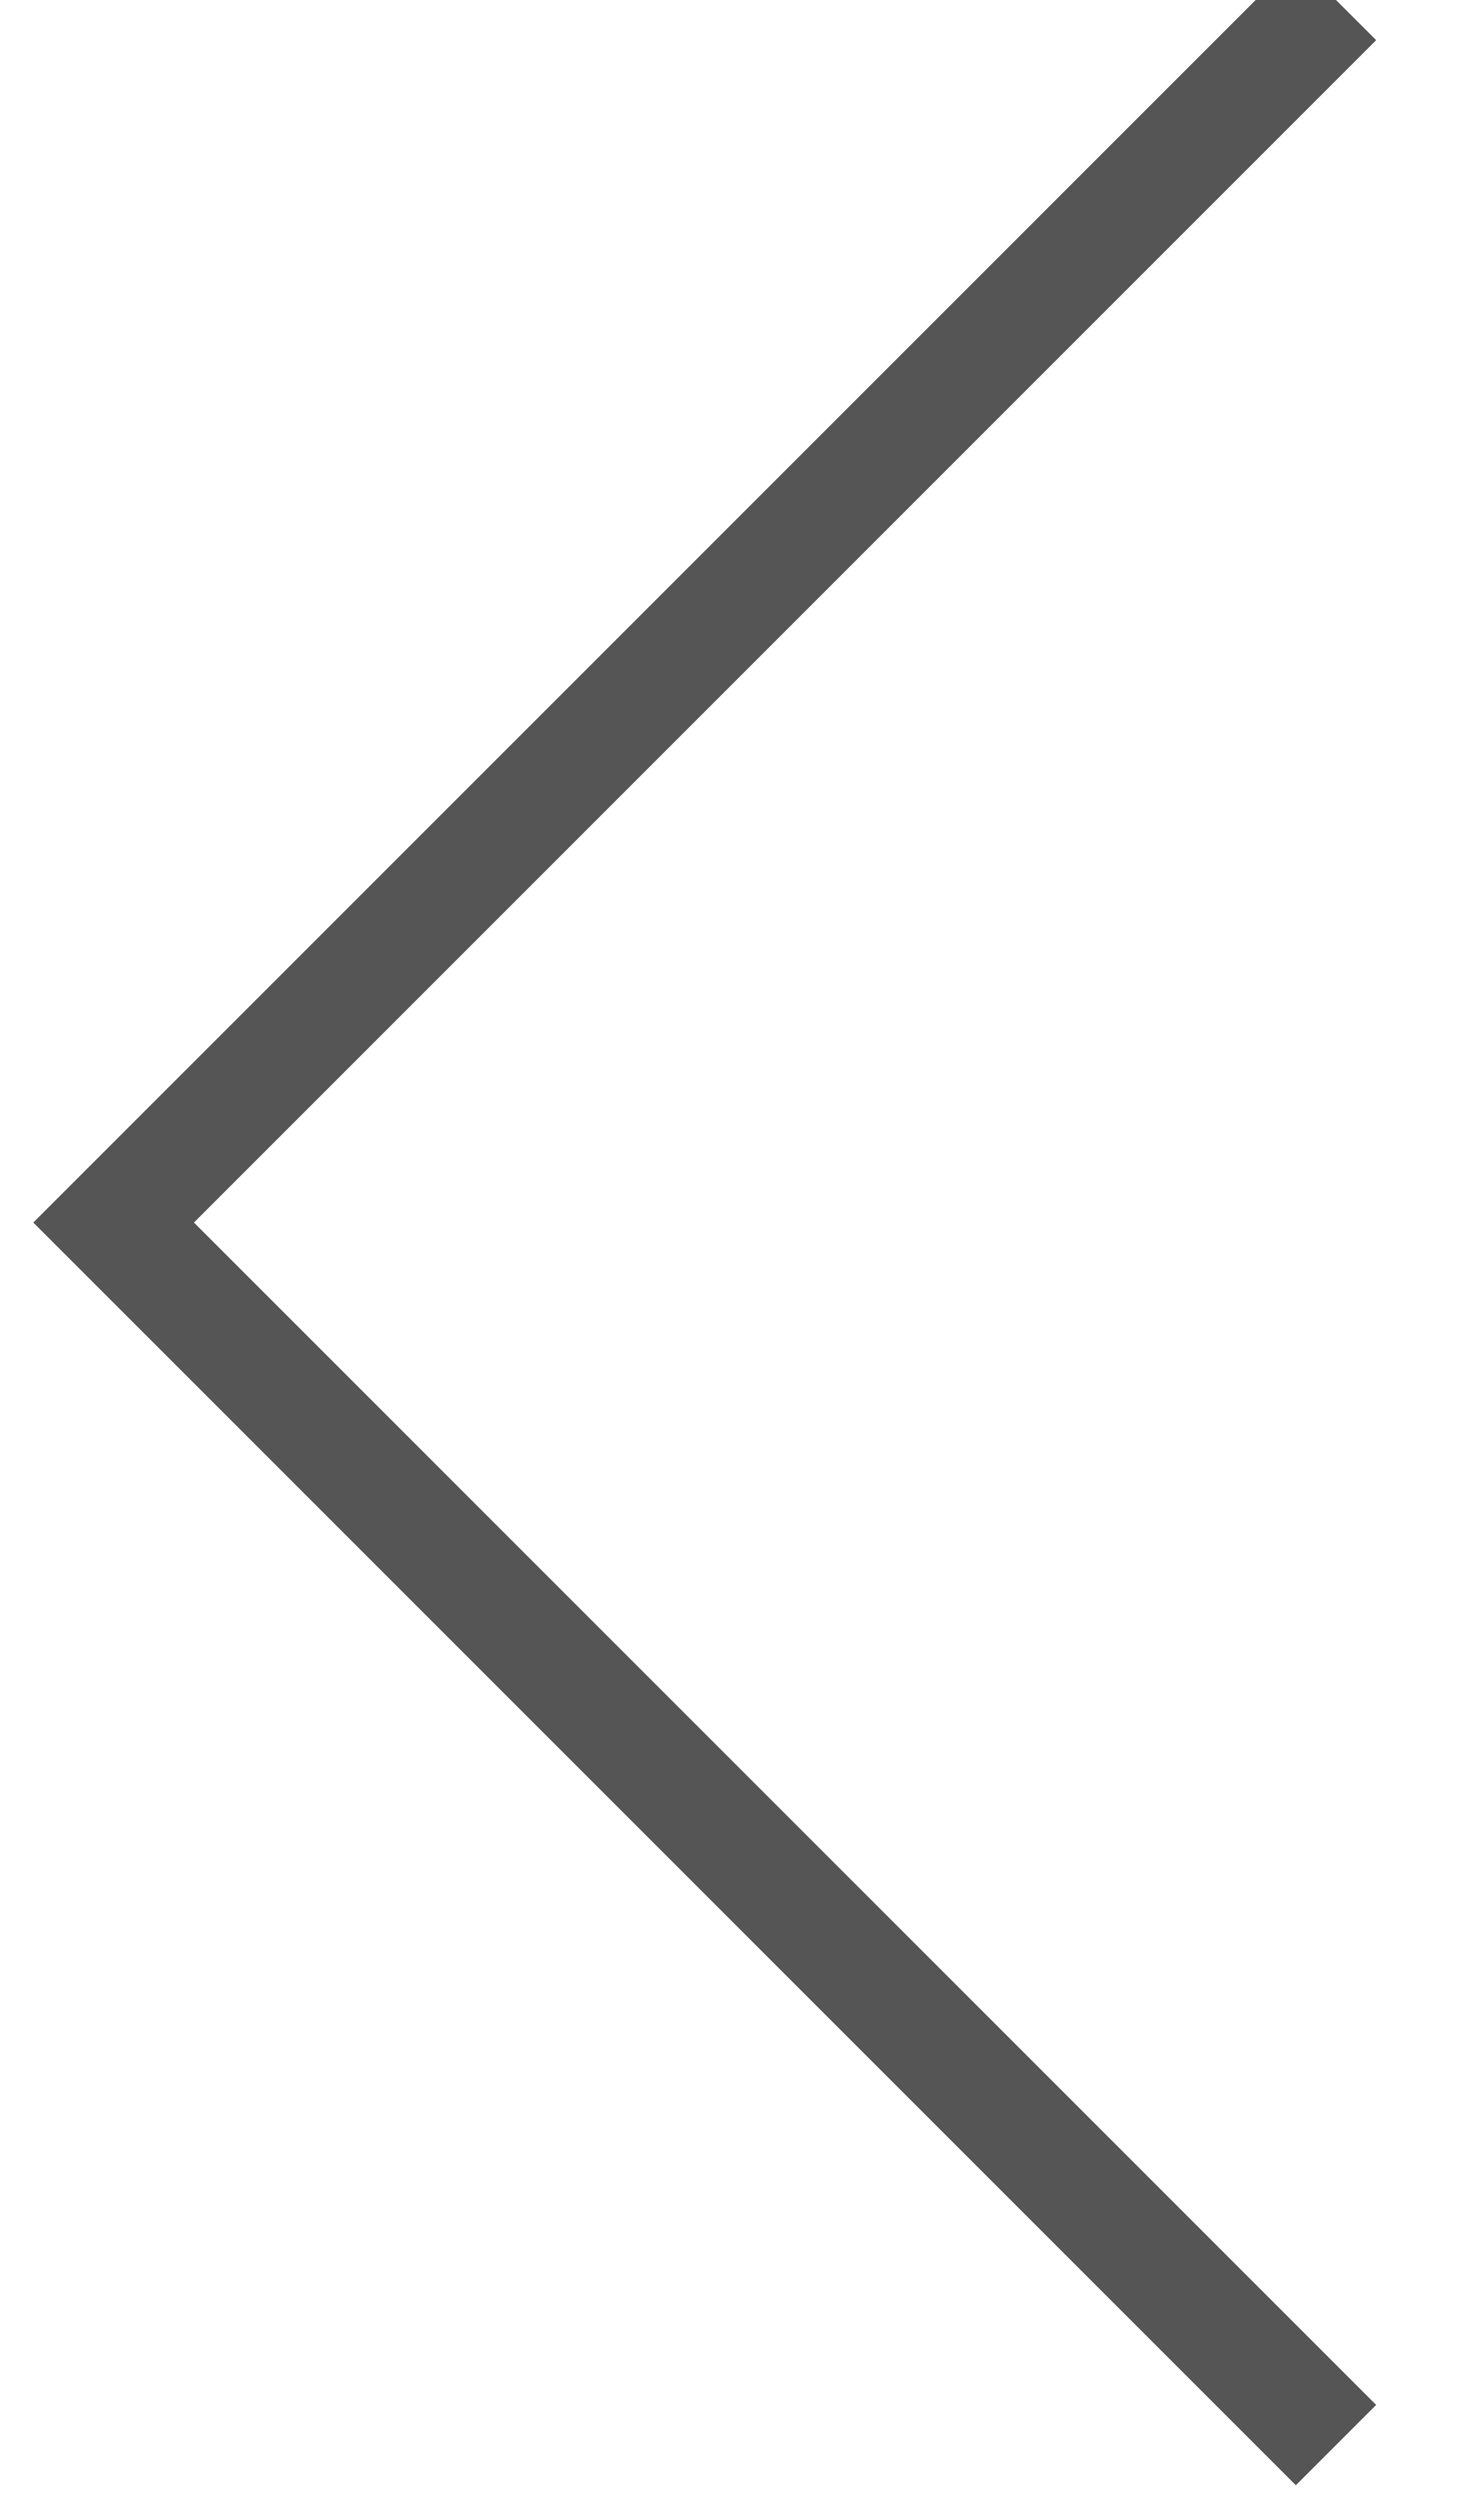 <?xml version="1.0" encoding="UTF-8"?>
<svg width="13px" height="22px" viewBox="0 0 13 22" version="1.1" xmlns="http://www.w3.org/2000/svg" xmlns:xlink="http://www.w3.org/1999/xlink">
    <title>btn-gallery-prev</title>
    <g id="Symbols" stroke="none" stroke-width="1" fill="none" fill-rule="evenodd">
        <g id="gallery-btn-prev" transform="translate(-15, -12)" stroke="#545554">
            <g id="btn-gallery-prev">
                <g>
                    <polyline points="26.759 33.518 16 22.759 26.759 12"></polyline>
                </g>
            </g>
        </g>
    </g>
</svg>